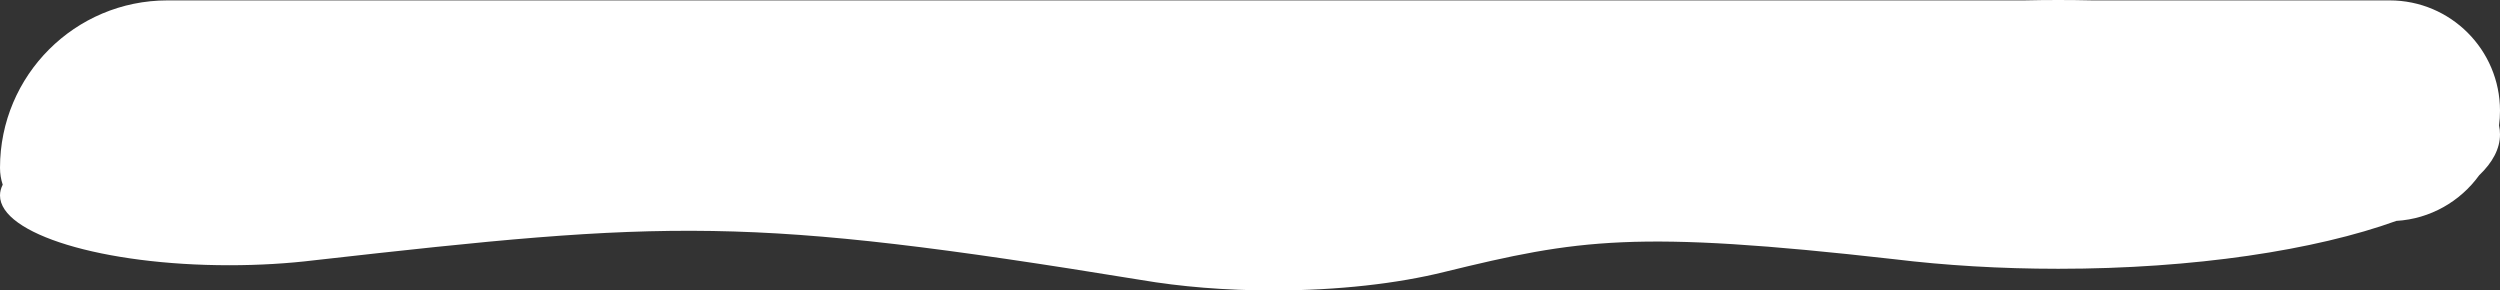 <?xml version="1.0" encoding="UTF-8"?> <svg xmlns="http://www.w3.org/2000/svg" width="1928" height="224" viewBox="0 0 1928 224" fill="none"><rect x="0" y="0" width="1928" height="224" fill="#333333" stroke="none"/> <path d="M1927.25 96.726C1927.75 99.012 1928 101.317 1928 103.642C1928 114.647 1922.36 125.253 1911.92 135.204C1897.4 155.286 1874.34 168.78 1848.06 170.353C1785.57 192.935 1691.97 207.283 1587.35 207.283C1542.59 207.283 1499.85 204.656 1460.69 199.882C1260.65 177.271 1217.38 184.425 1113.92 209.71C1077.96 218.642 1032.03 223.999 981.981 223.999C944.861 223.999 910.004 221.052 879.799 215.884C575.682 166.3 515.941 169.859 242.287 200.739C222.038 203.196 199.946 204.548 176.817 204.548C79.163 204.548 0 180.462 0 150.751C0 147.925 0.716 145.149 2.096 142.441C0.737 138.36 0 133.993 0 129.455C0 58.127 57.823 0.304 129.152 0.304H1561.08C1569.75 0.103 1578.51 0 1587.35 0C1596.19 0 1604.96 0.103 1613.63 0.304H1842.9C1889.9 0.304 1928 38.405 1928 85.405C1928 89.243 1927.75 93.022 1927.25 96.726Z" fill="white"></path> </svg> 